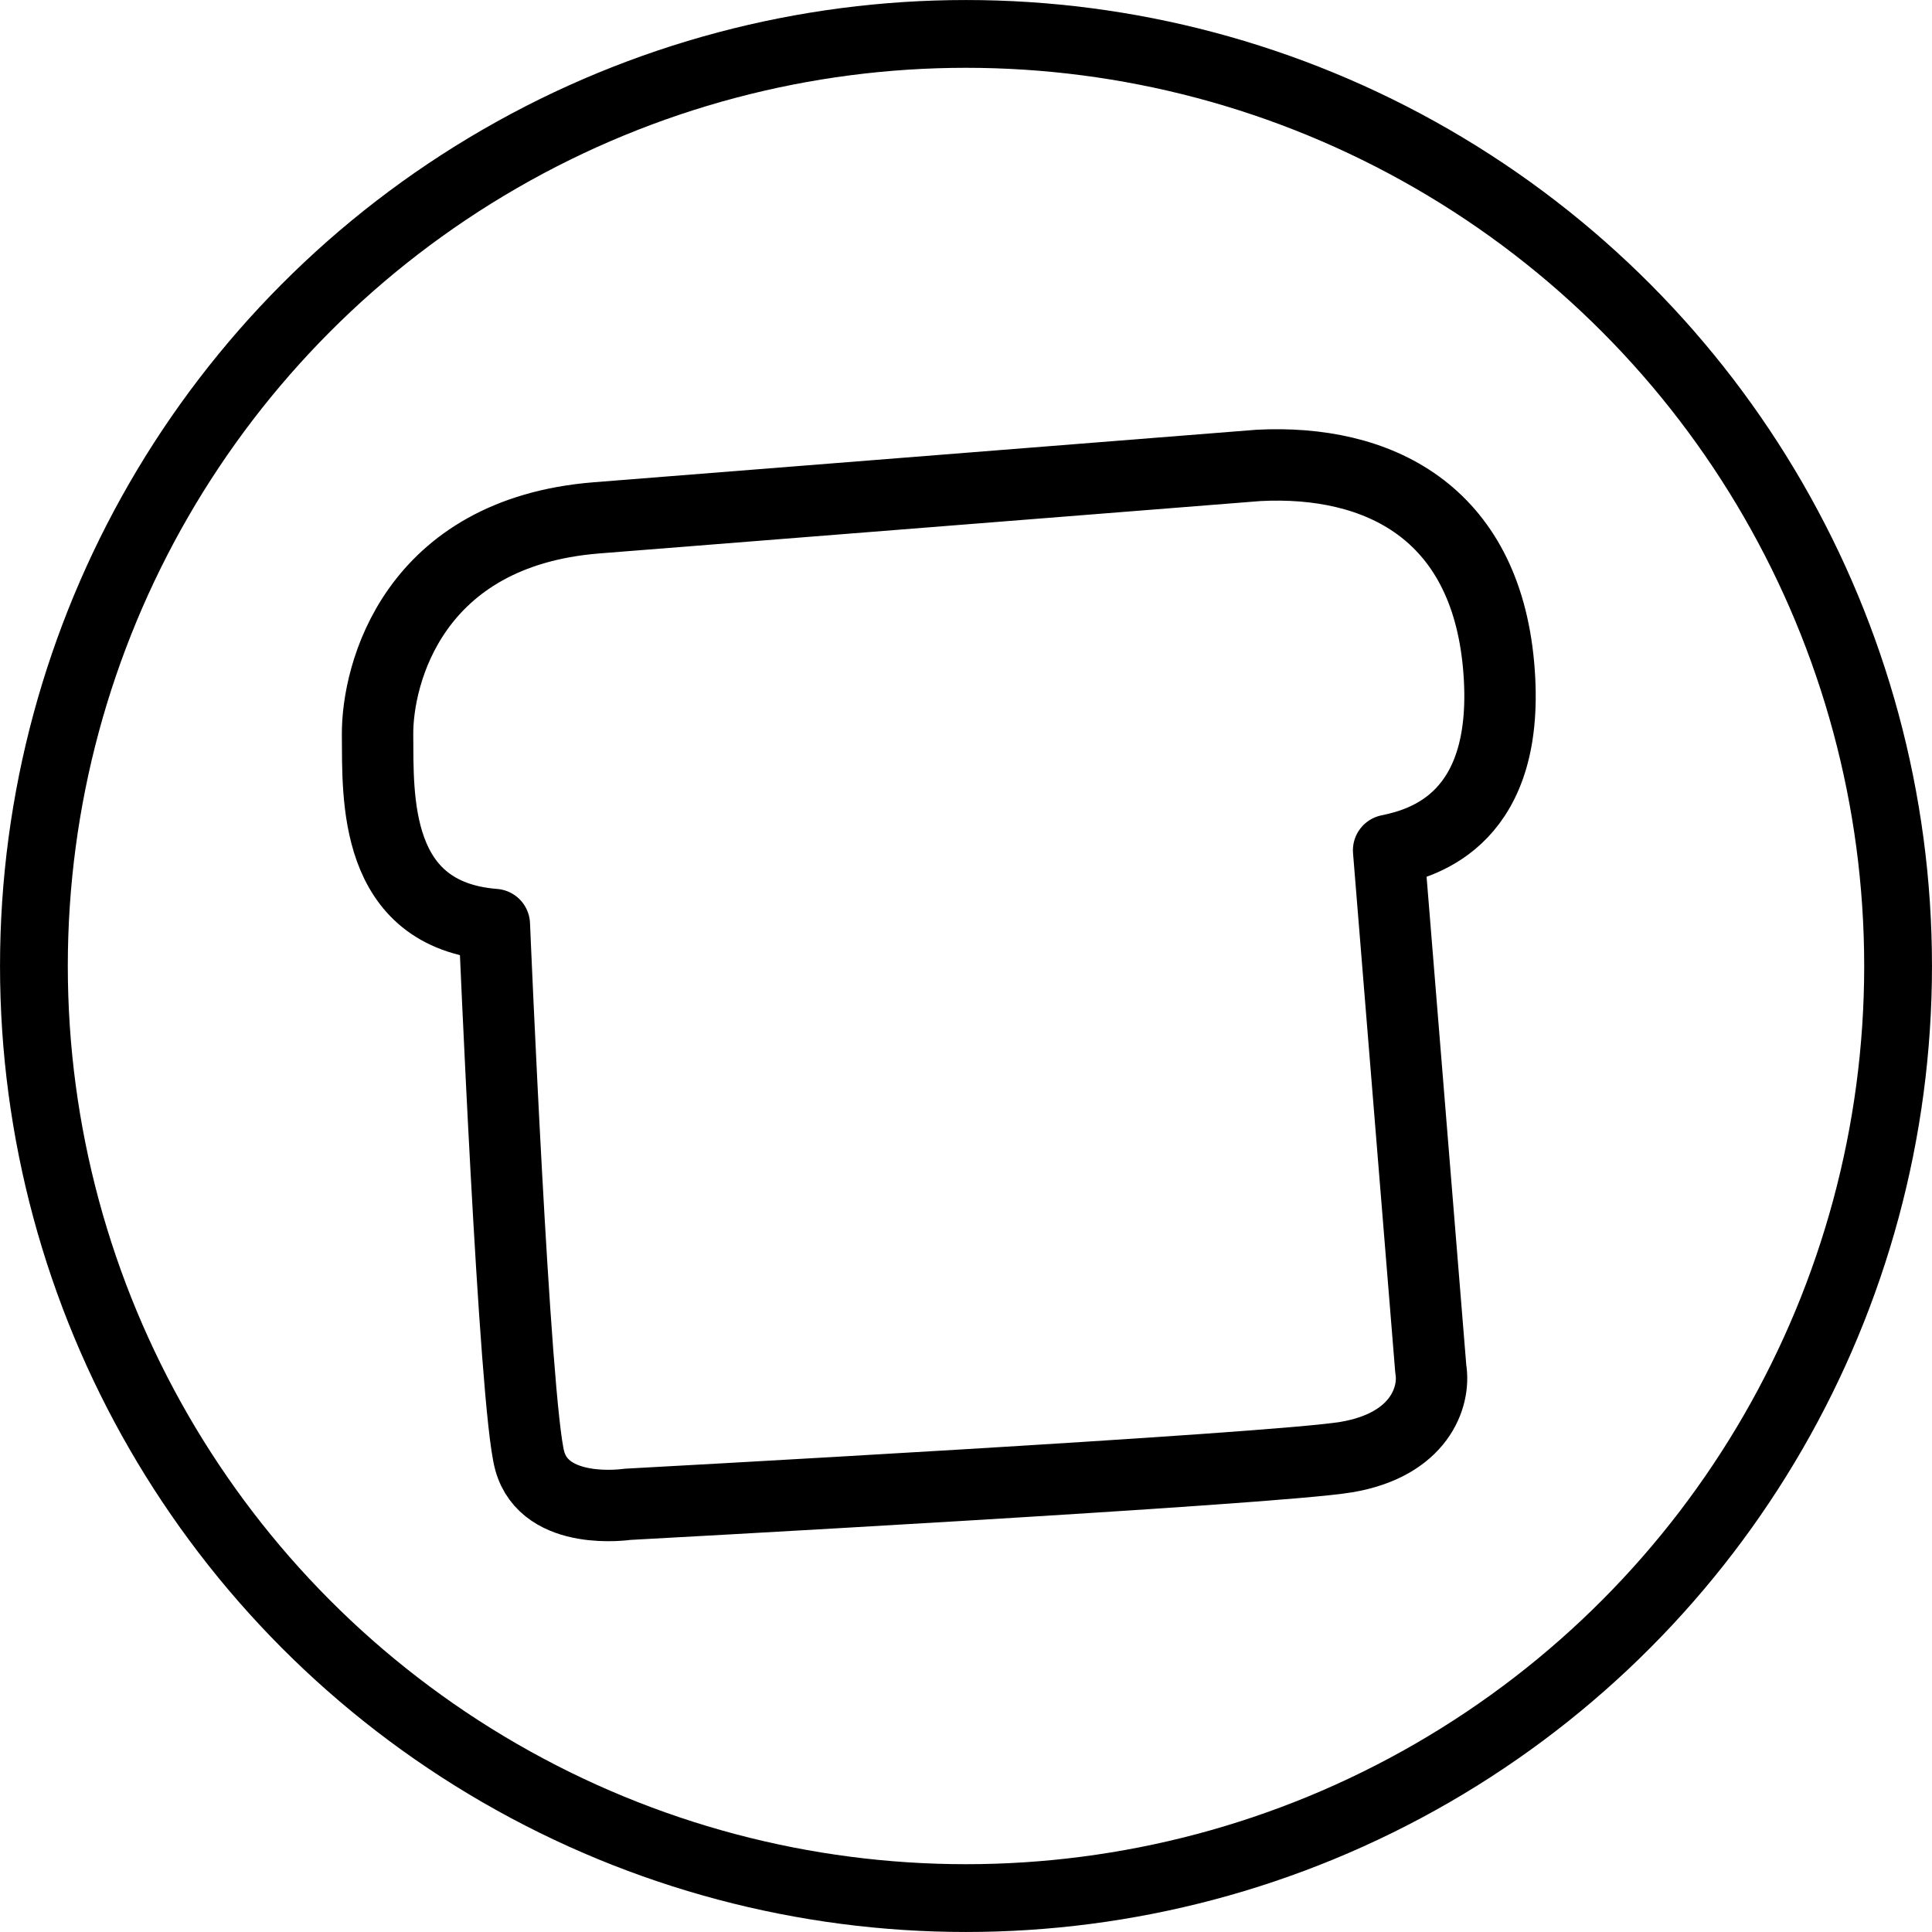 <svg width="47" height="47" viewBox="0 0 47 47" fill="none" xmlns="http://www.w3.org/2000/svg">
<path d="M30.615 11.322L14.51 12.598C10.056 12.954 9.172 16.392 9.185 17.88C9.198 19.368 9.062 22.259 12.026 22.491C12.026 22.491 12.513 34.166 12.886 35.532C13.259 36.899 15.258 36.596 15.258 36.596C15.258 36.596 30.975 35.746 32.752 35.447C34.529 35.148 34.922 33.986 34.807 33.306L33.781 20.686C34.625 20.512 36.793 19.928 36.456 16.183C36.118 12.439 33.514 11.172 30.615 11.322Z" stroke="black" stroke-width="1.737" stroke-linejoin="round"/>
<circle cx="23.5" cy="23.5" r="22.675" stroke="black" stroke-width="1.649"/>
</svg>
